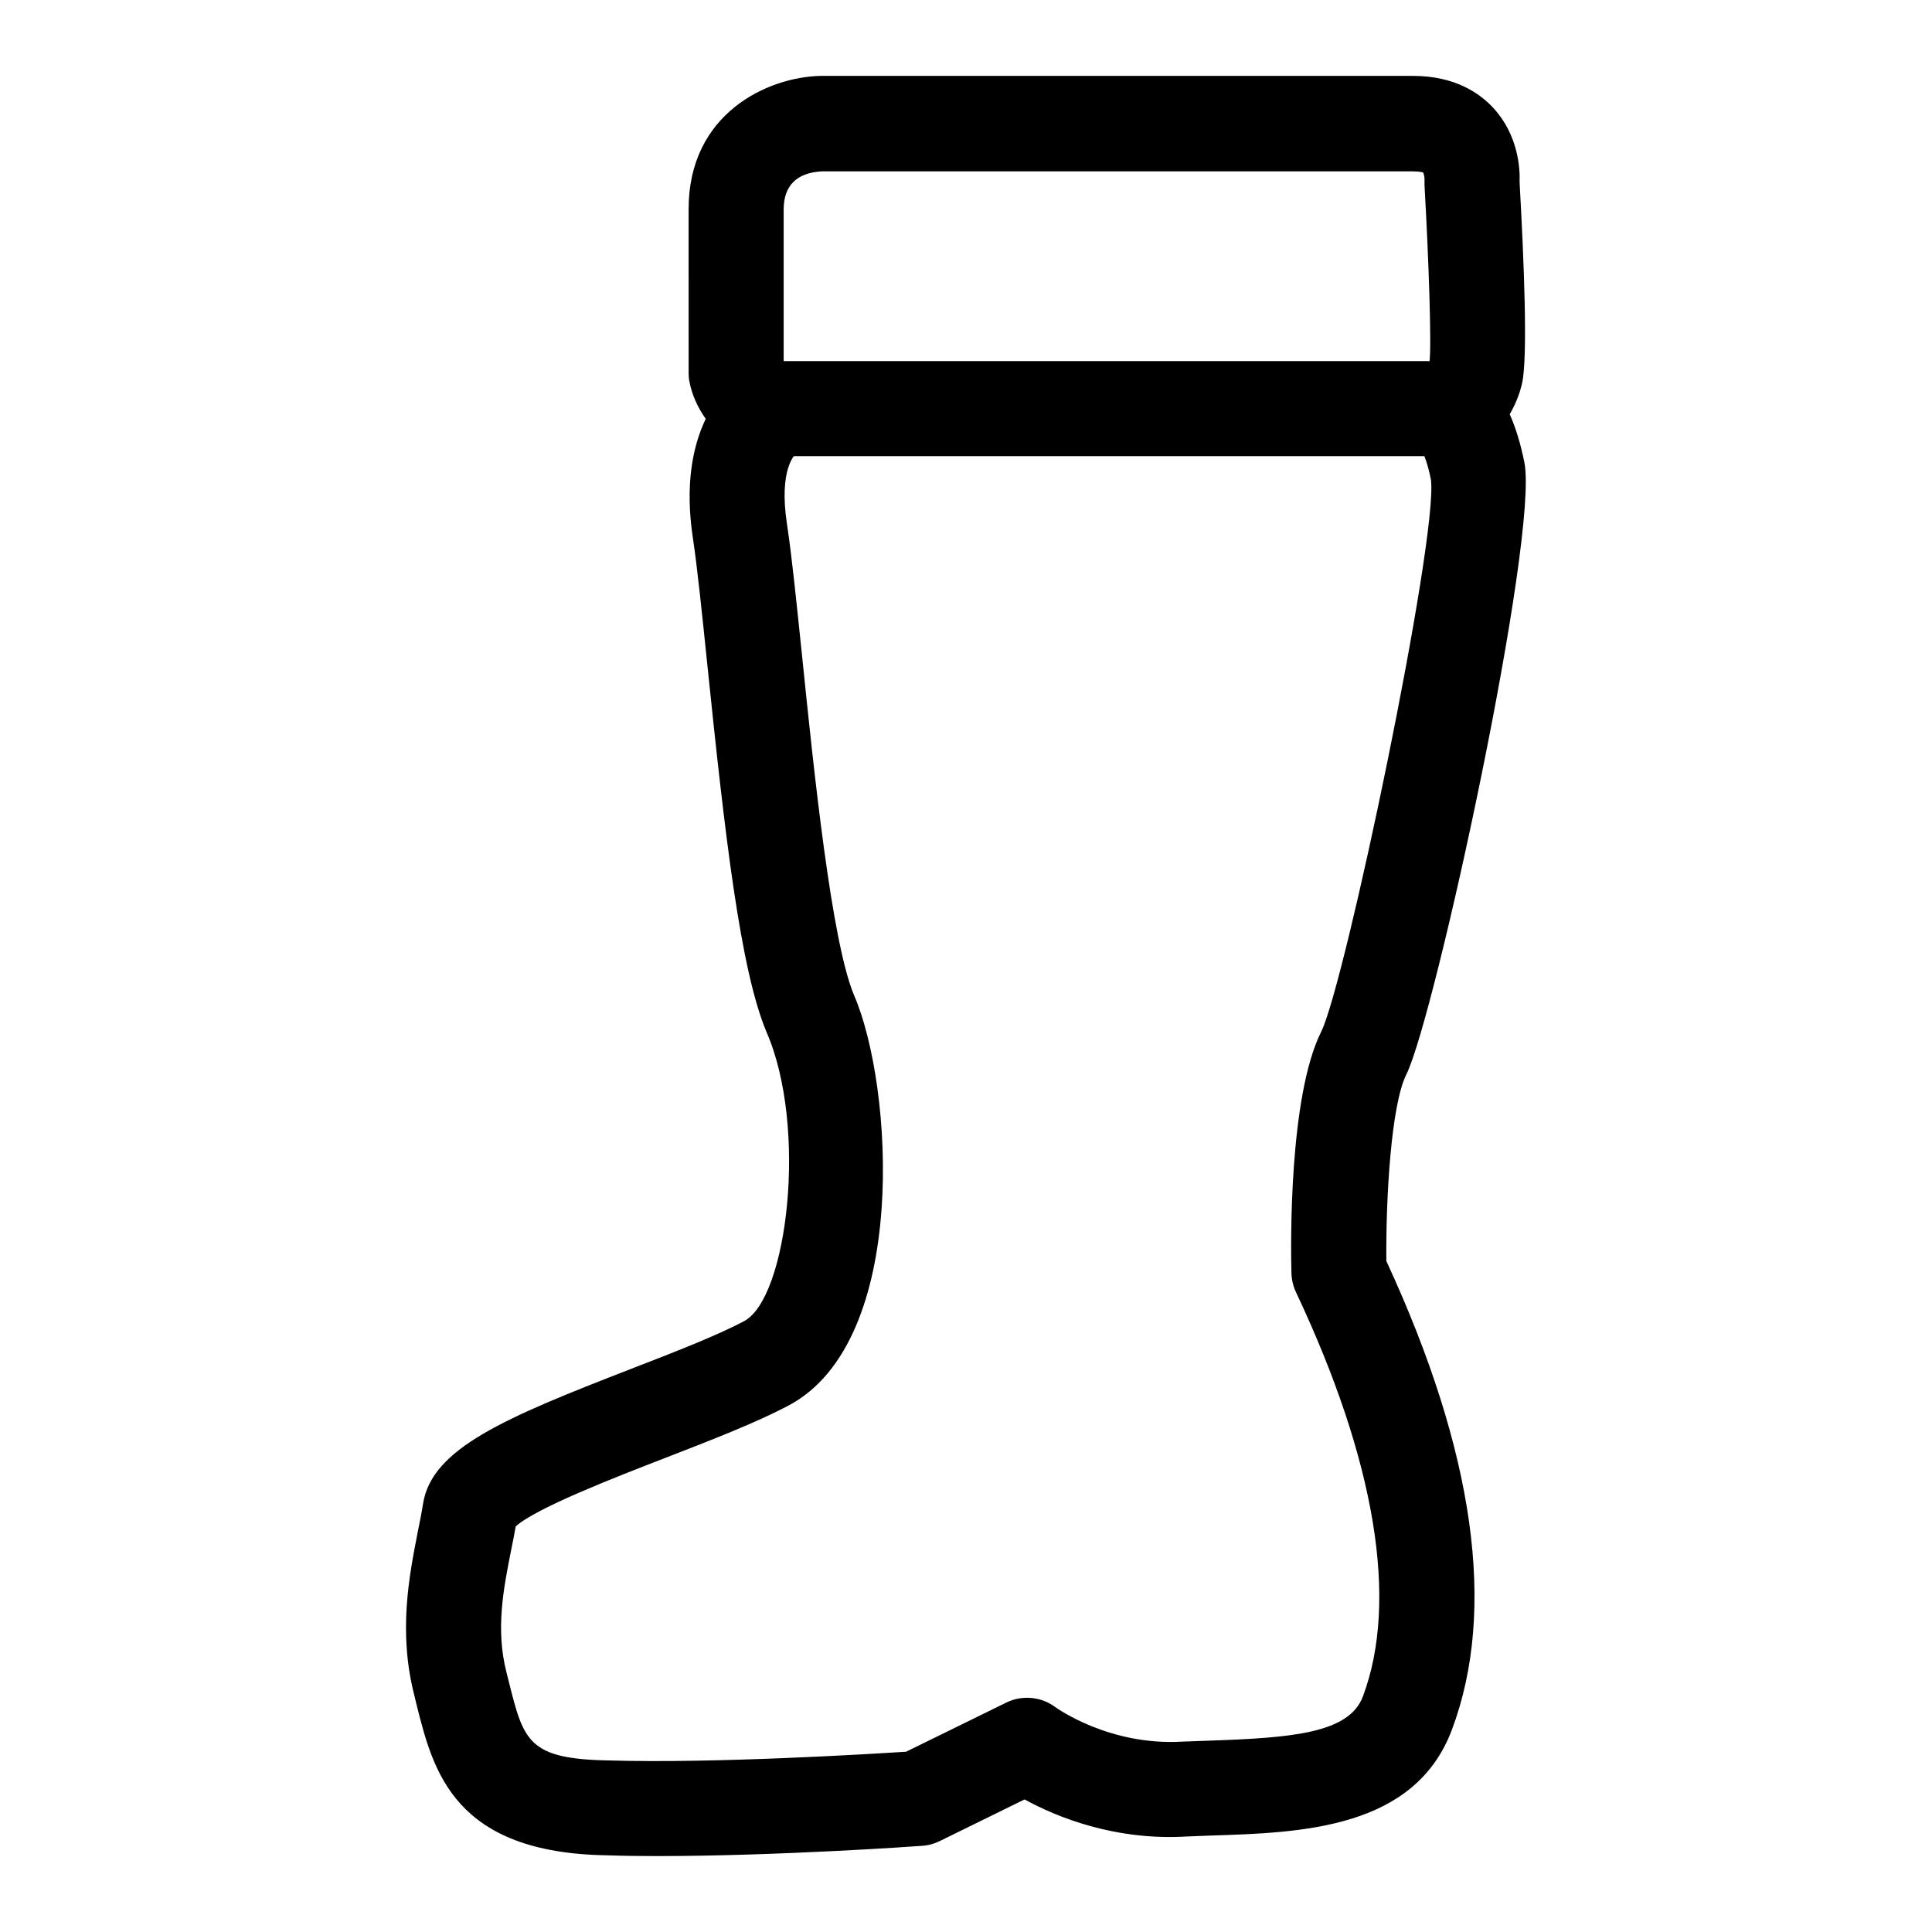 <?xml version="1.0" encoding="UTF-8"?>
<!-- Uploaded to: SVG Repo, www.svgrepo.com, Generator: SVG Repo Mixer Tools -->
<svg fill="#000000" width="800px" height="800px" version="1.1" viewBox="144 144 512 512" xmlns="http://www.w3.org/2000/svg">
 <g>
  <path d="m318.38 635.88c-4.637 0-9.168-0.051-13.453-0.203-40.605-0.605-46.098-22.32-50.48-39.699l-0.605-2.519c-4.383-16.977-1.41-31.789 0.906-43.68 0.504-2.519 1.008-4.938 1.359-7.254 2.316-14.66 21.512-22.723 55.168-35.77 11.184-4.332 22.773-8.816 29.926-12.645 11.539-6.144 16.879-51.438 5.945-76.578-6.953-16.523-11.035-52.195-15.668-97.086-1.461-14.156-2.719-26.398-3.879-34.008-2.066-13.855-0.102-24.082 3.426-31.438-2.168-3.023-3.629-6.398-4.281-9.672-0.203-0.855-0.25-1.715-0.25-2.57l-0.004-43.379c0-25.293 20.906-34.965 34.965-35.266h156.99c11.234 0 17.836 4.684 21.41 8.613 6.551 7.203 7.004 16.07 6.852 19.598 1.16 20.707 2.215 46.453 0.656 53.254-0.707 3.125-1.914 5.844-3.273 8.211 1.512 3.375 2.82 7.508 3.879 12.695 3.93 19.547-23.68 146.96-31.285 162.28-4.031 8.062-5.441 32.797-5.289 49.422 23.426 50.684 29.27 92.449 17.383 124.19-9.875 26.301-39.801 27.305-63.832 28.062l-6.398 0.25c-19.094 1.16-34.613-5.188-43.023-9.824l-22.469 11.035c-1.461 0.707-3.023 1.16-4.637 1.258-1.762 0.152-38.691 2.719-69.98 2.719zm69.074-15.316m-106.76-72.195c-0.352 2.016-0.754 4.133-1.211 6.297-2.066 10.379-4.18 21.109-1.258 32.547l0.656 2.621c3.93 15.617 5.141 20.355 26.652 20.707 27.809 0.805 68.316-1.664 78.594-2.316l26.5-13c4.281-2.117 9.371-1.613 13.148 1.258 0.453 0.301 14.309 10.176 33.453 9.07l6.852-0.25c22.418-0.754 37.434-1.965 41.109-11.738 9.473-25.293 3.375-62.32-17.734-107.11-0.754-1.613-1.16-3.324-1.211-5.09-0.203-7.656-0.656-46.805 7.859-63.883 6.348-12.645 30.984-130.49 29.121-146.3-0.805-4.082-1.715-6.348-2.215-7.406-2.469-1.664-4.332-4.18-5.141-7.203-1.309-5.039 0.555-10.328 4.785-13.402 0.402-0.352 1.863-1.863 2.168-3.223 0.605-4.031-0.203-27.559-1.309-46.805v-1.914c0-0.25-0.203-1.16-0.352-1.512 0 0-0.754-0.301-2.719-0.301h-156.68c-6.551 0.352-10.078 3.727-10.078 10.078v40.406c5.441 0.754 9.875 4.938 10.781 10.43 0.906 5.691-2.016 11.234-7.203 13.551-0.656 0.504-4.887 4.484-2.719 18.895 1.258 8.16 2.519 20.656 4.031 35.164 3.074 30.078 7.758 75.52 13.754 89.777 10.379 23.879 14.812 91.645-17.281 108.72-8.516 4.535-20.254 9.07-32.695 13.906-13 5.039-34.359 13.301-39.699 18.188z"/>
  <path d="m521.97 264.88h-172.3c-6.953 0-12.594-5.644-12.594-12.594 0-6.953 5.644-12.594 12.594-12.594h172.3c6.953 0 12.594 5.644 12.594 12.594 0 6.953-5.644 12.594-12.594 12.594z"/>
 </g>
</svg>